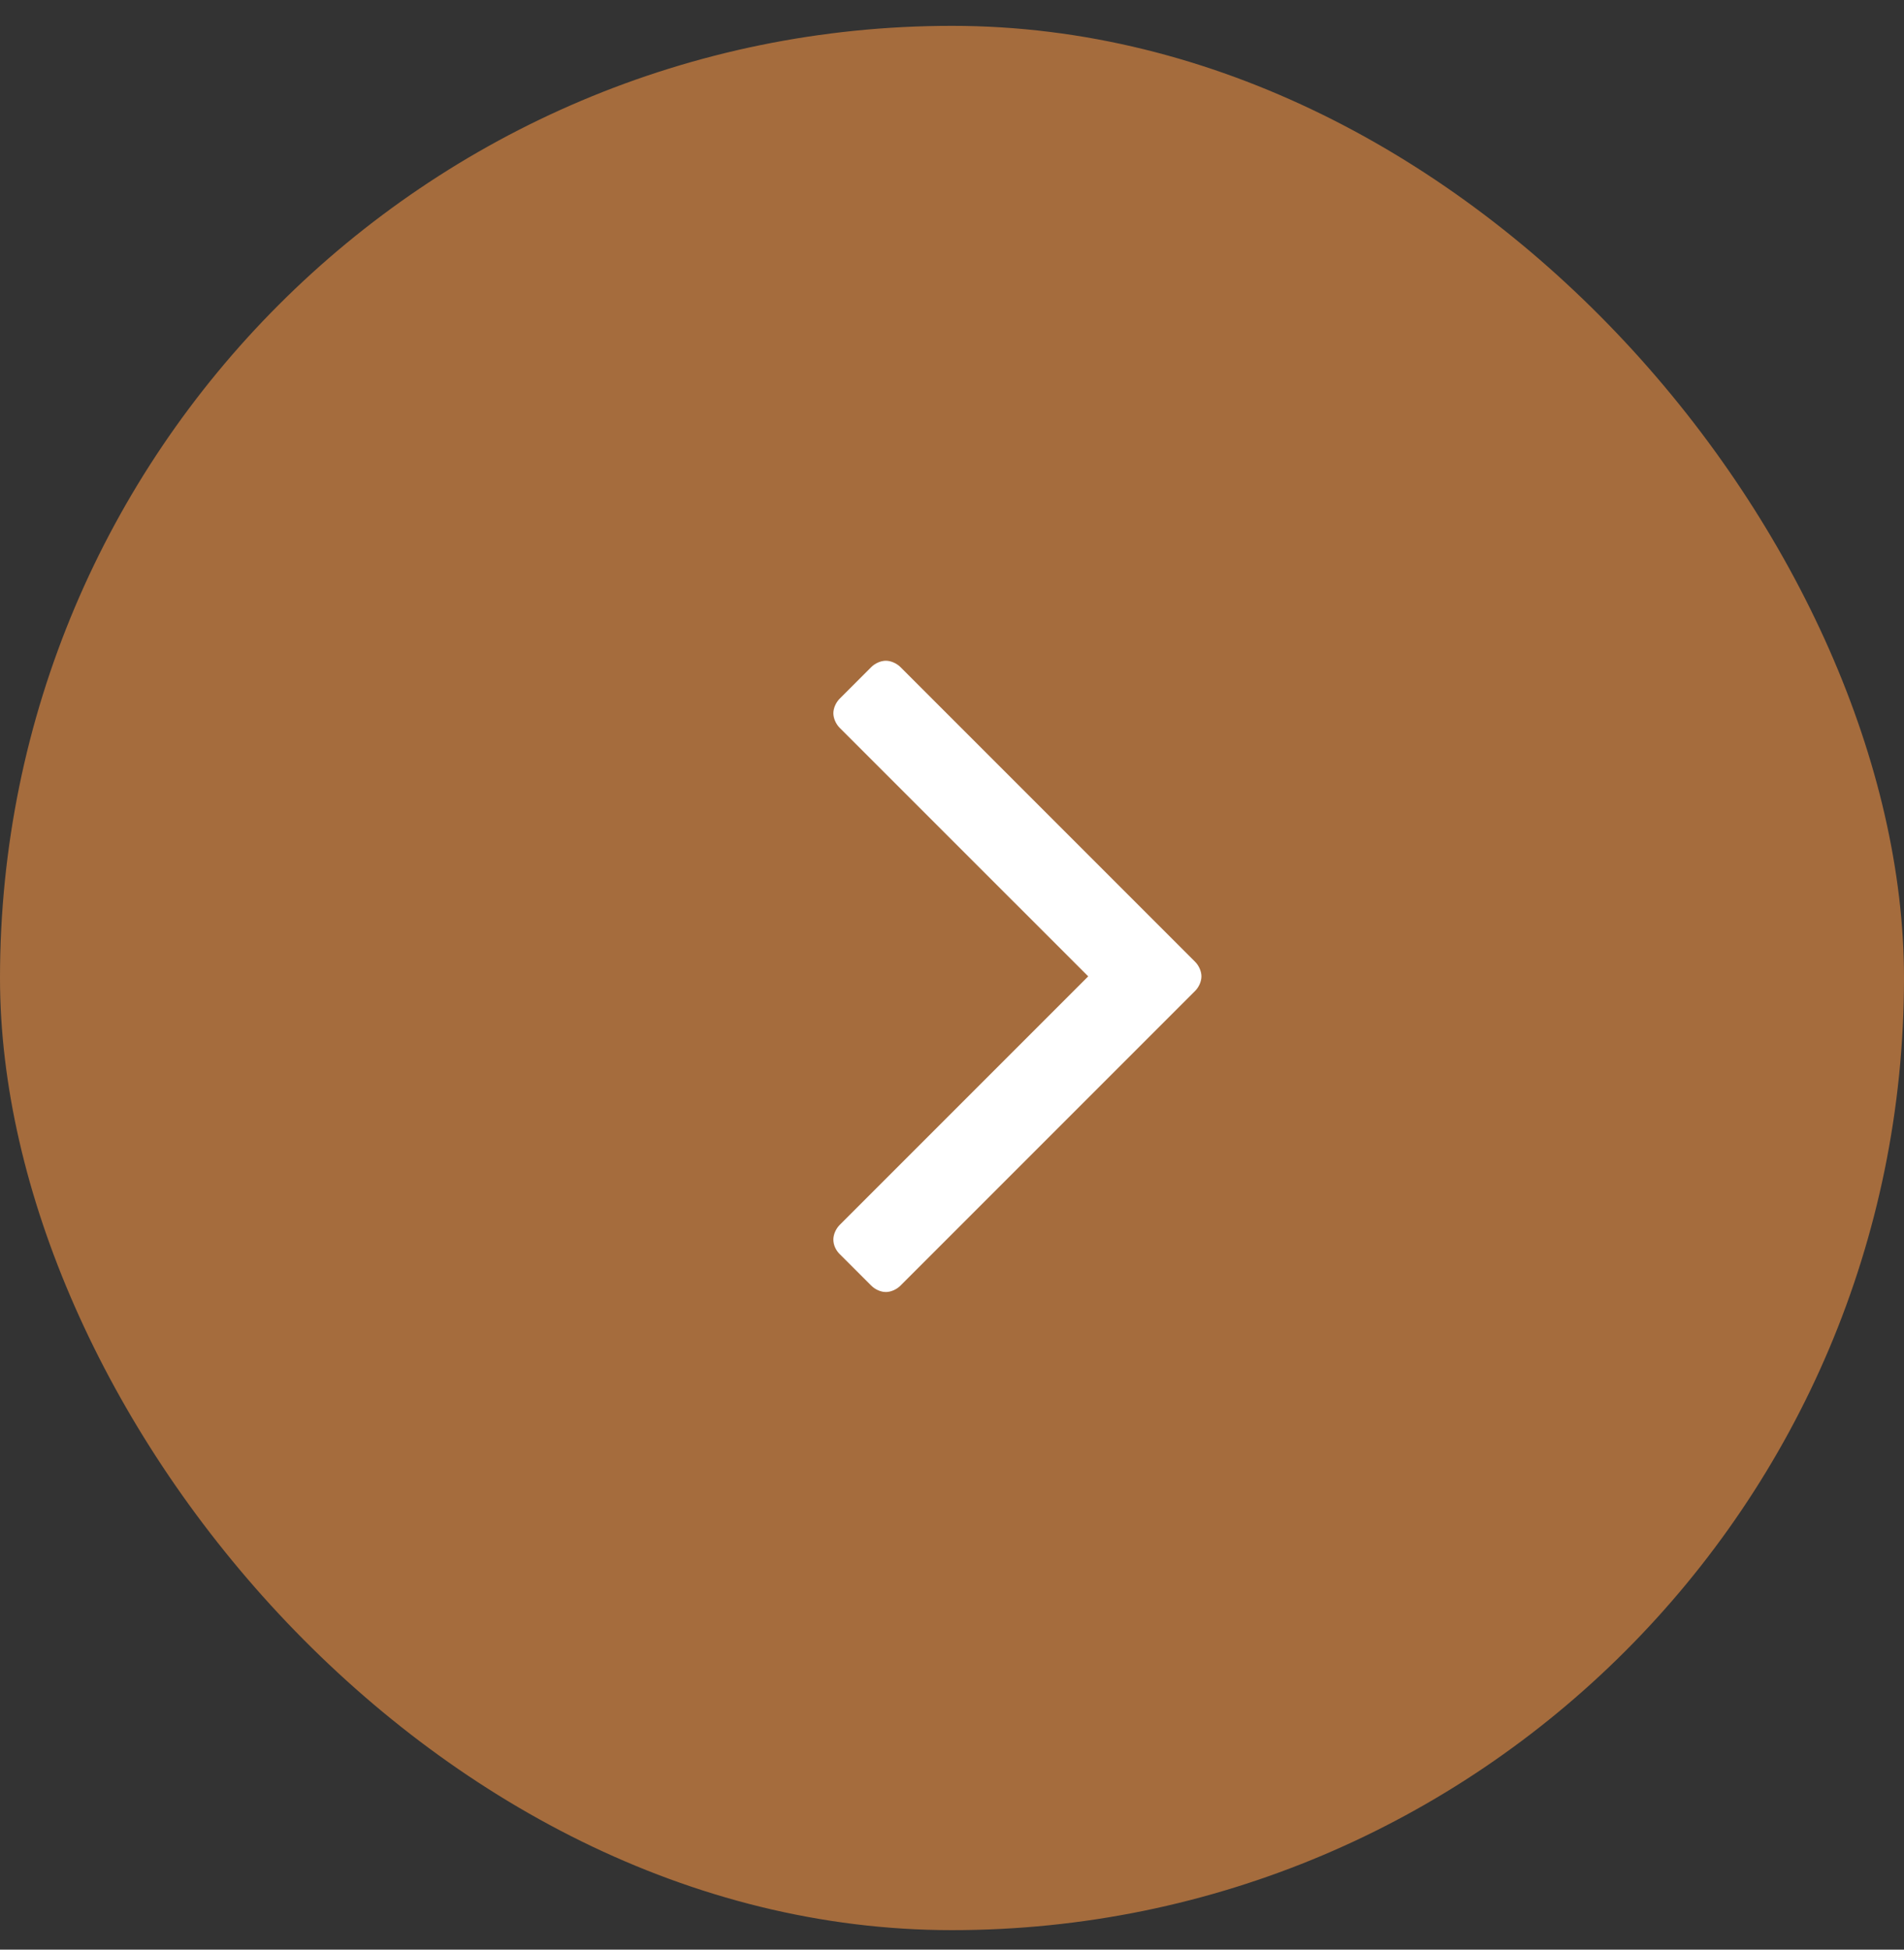 <?xml version="1.0" encoding="UTF-8"?> <svg xmlns="http://www.w3.org/2000/svg" width="42" height="43" viewBox="0 0 42 43" fill="none"><rect x="0" y="0" width="42" height="43" fill="#333333" stroke="none"/><rect y="0.57" width="42" height="42" rx="21" fill="#A56C3D"></rect><path d="M26.502 21.534C26.502 21.646 26.447 21.771 26.363 21.855L19.862 28.356C19.778 28.44 19.652 28.496 19.541 28.496C19.429 28.496 19.304 28.44 19.22 28.356L18.522 27.659C18.439 27.575 18.383 27.463 18.383 27.338C18.383 27.226 18.439 27.101 18.522 27.017L24.005 21.534L18.522 16.052C18.439 15.968 18.383 15.842 18.383 15.731C18.383 15.619 18.439 15.494 18.522 15.41L19.22 14.712C19.304 14.629 19.429 14.573 19.541 14.573C19.652 14.573 19.778 14.629 19.862 14.712L26.363 21.213C26.447 21.297 26.502 21.423 26.502 21.534Z" fill="white"></path></svg> 